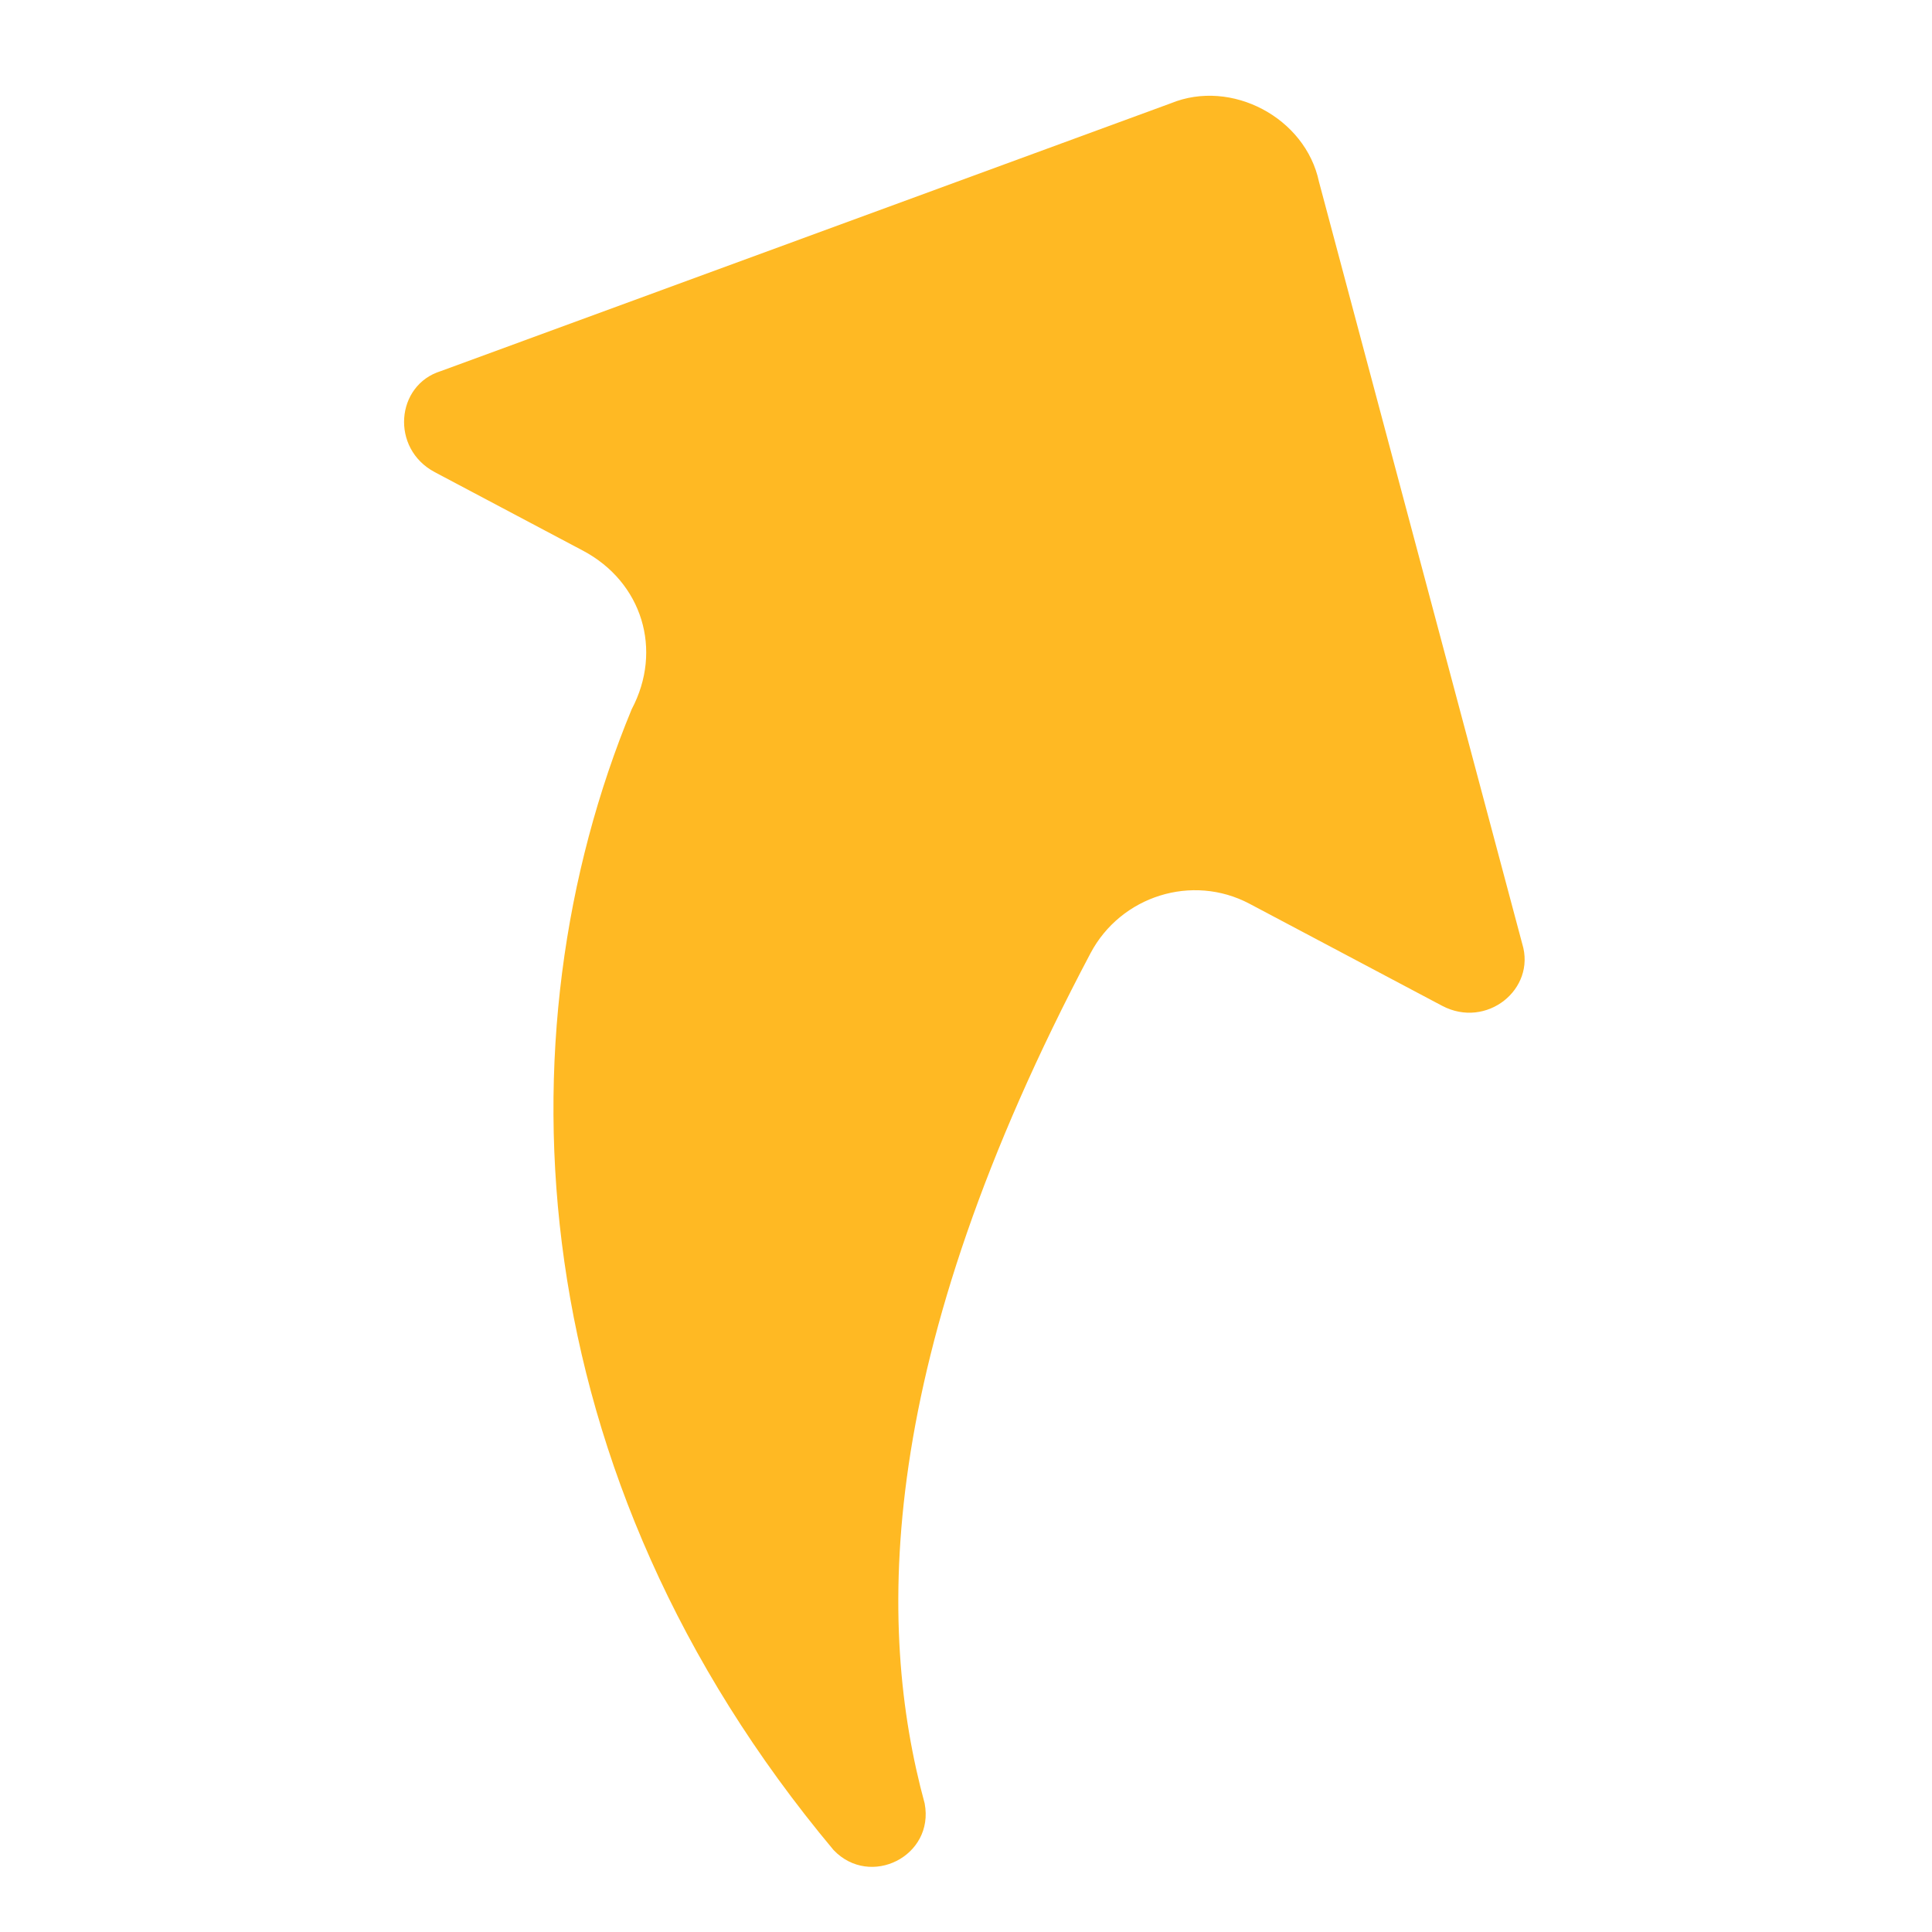<svg xmlns="http://www.w3.org/2000/svg" xmlns:xlink="http://www.w3.org/1999/xlink" width="500" zoomAndPan="magnify" viewBox="0 0 375 375" height="500" preserveAspectRatio="xMidYMid meet" version="1.0"><defs><clipPath id="8d99bbdb9f"><path d="M 78 18 L 296 18 L 296 363 L 78 363 Z M 78 18 " clip-rule="nonzero"/></clipPath><clipPath id="429f91cdce"><path d="M 358.469 78.488 L 197.672 382.027 L -24.352 264.414 L 136.445 -39.125 Z M 358.469 78.488 " clip-rule="nonzero"/></clipPath><clipPath id="b5d6585aa6"><path d="M 136.727 -38.977 L -24.07 264.562 L 197.953 382.176 L 358.746 78.633 Z M 136.727 -38.977 " clip-rule="nonzero"/></clipPath></defs><g clip-path="url(#8d99bbdb9f)"><g clip-path="url(#429f91cdce)"><g clip-path="url(#b5d6585aa6)"><path fill="#ffb923" d="M 113.145 106.879 L 84.395 91.648 C 75.77 87.078 76.785 74.73 85.582 72.023 L 227.262 20.047 C 239.016 15.23 253.391 22.844 256.012 35.277 L 295.469 183.207 C 298.176 192.008 288.531 199.785 279.906 195.219 L 242.531 175.418 C 231.406 169.527 217.559 173.895 211.668 185.02 C 169.859 264.008 170.102 315.645 179.477 350.047 C 181.418 360.285 168.898 366.535 161.797 359.094 C 100.922 286.344 96.375 201.09 122.609 137.664 C 128.703 126.164 124.645 112.973 113.145 106.879 " fill-opacity="1" fill-rule="nonzero"/></g></g></g></svg>